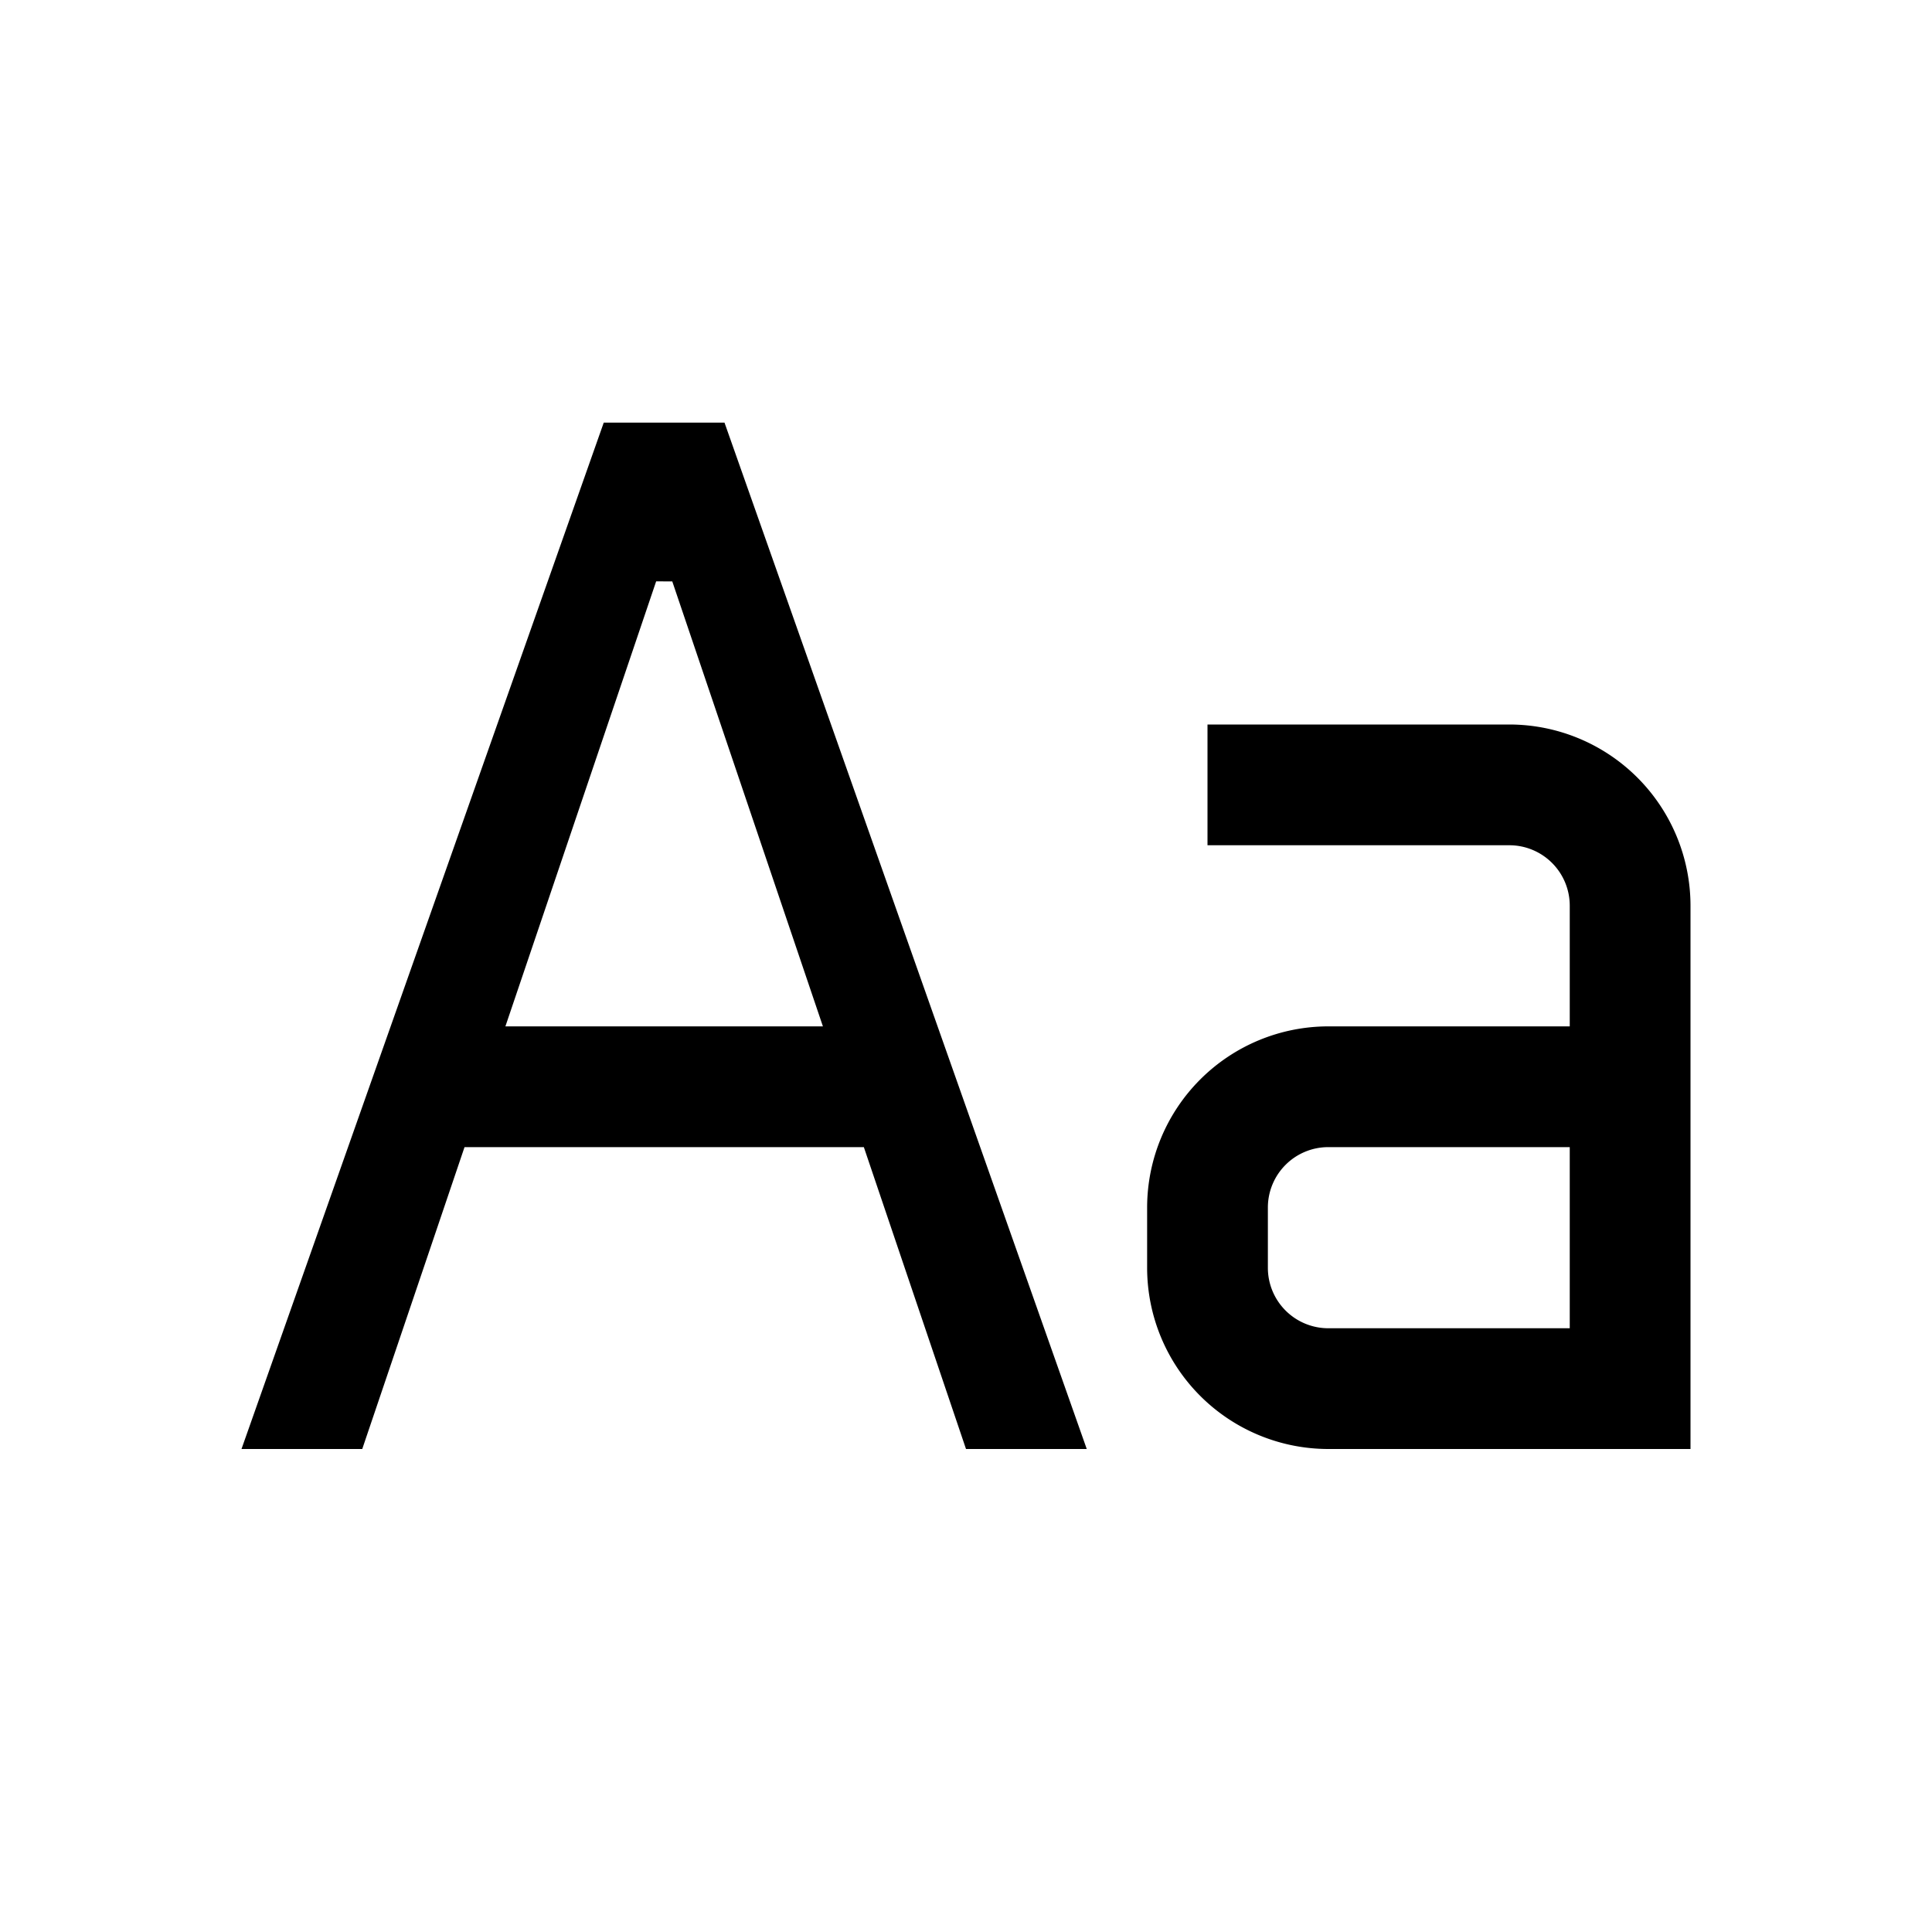 <?xml version="1.0" encoding="utf-8"?>
<svg fill="#000000" width="800px" height="800px" viewBox="0 0 32 32" id="icon" xmlns="http://www.w3.org/2000/svg">
  <defs>
    <style>
      .cls-1 {
        fill: none;
      }
    </style>
  </defs>
  <path d="M25,12H20v2h5a1.001,1.001,0,0,1,1,1v2H22a3.003,3.003,0,0,0-3,3v1a3.003,3.003,0,0,0,3,3h6V15A3.003,3.003,0,0,0,25,12ZM22,22a1.001,1.001,0,0,1-1-1V20a1.001,1.001,0,0,1,1-1h4v3Z"/>
  <path d="M16,24h2L12,7H10L4,24H6l1.694-5h6.614ZM8.371,17l2.497-7.371.267.001L13.63,17Z"/>
  <rect id="_Transparent_Rectangle_" data-name="&lt;Transparent Rectangle&gt;" class="cls-1" width="32" height="32"/>
</svg>